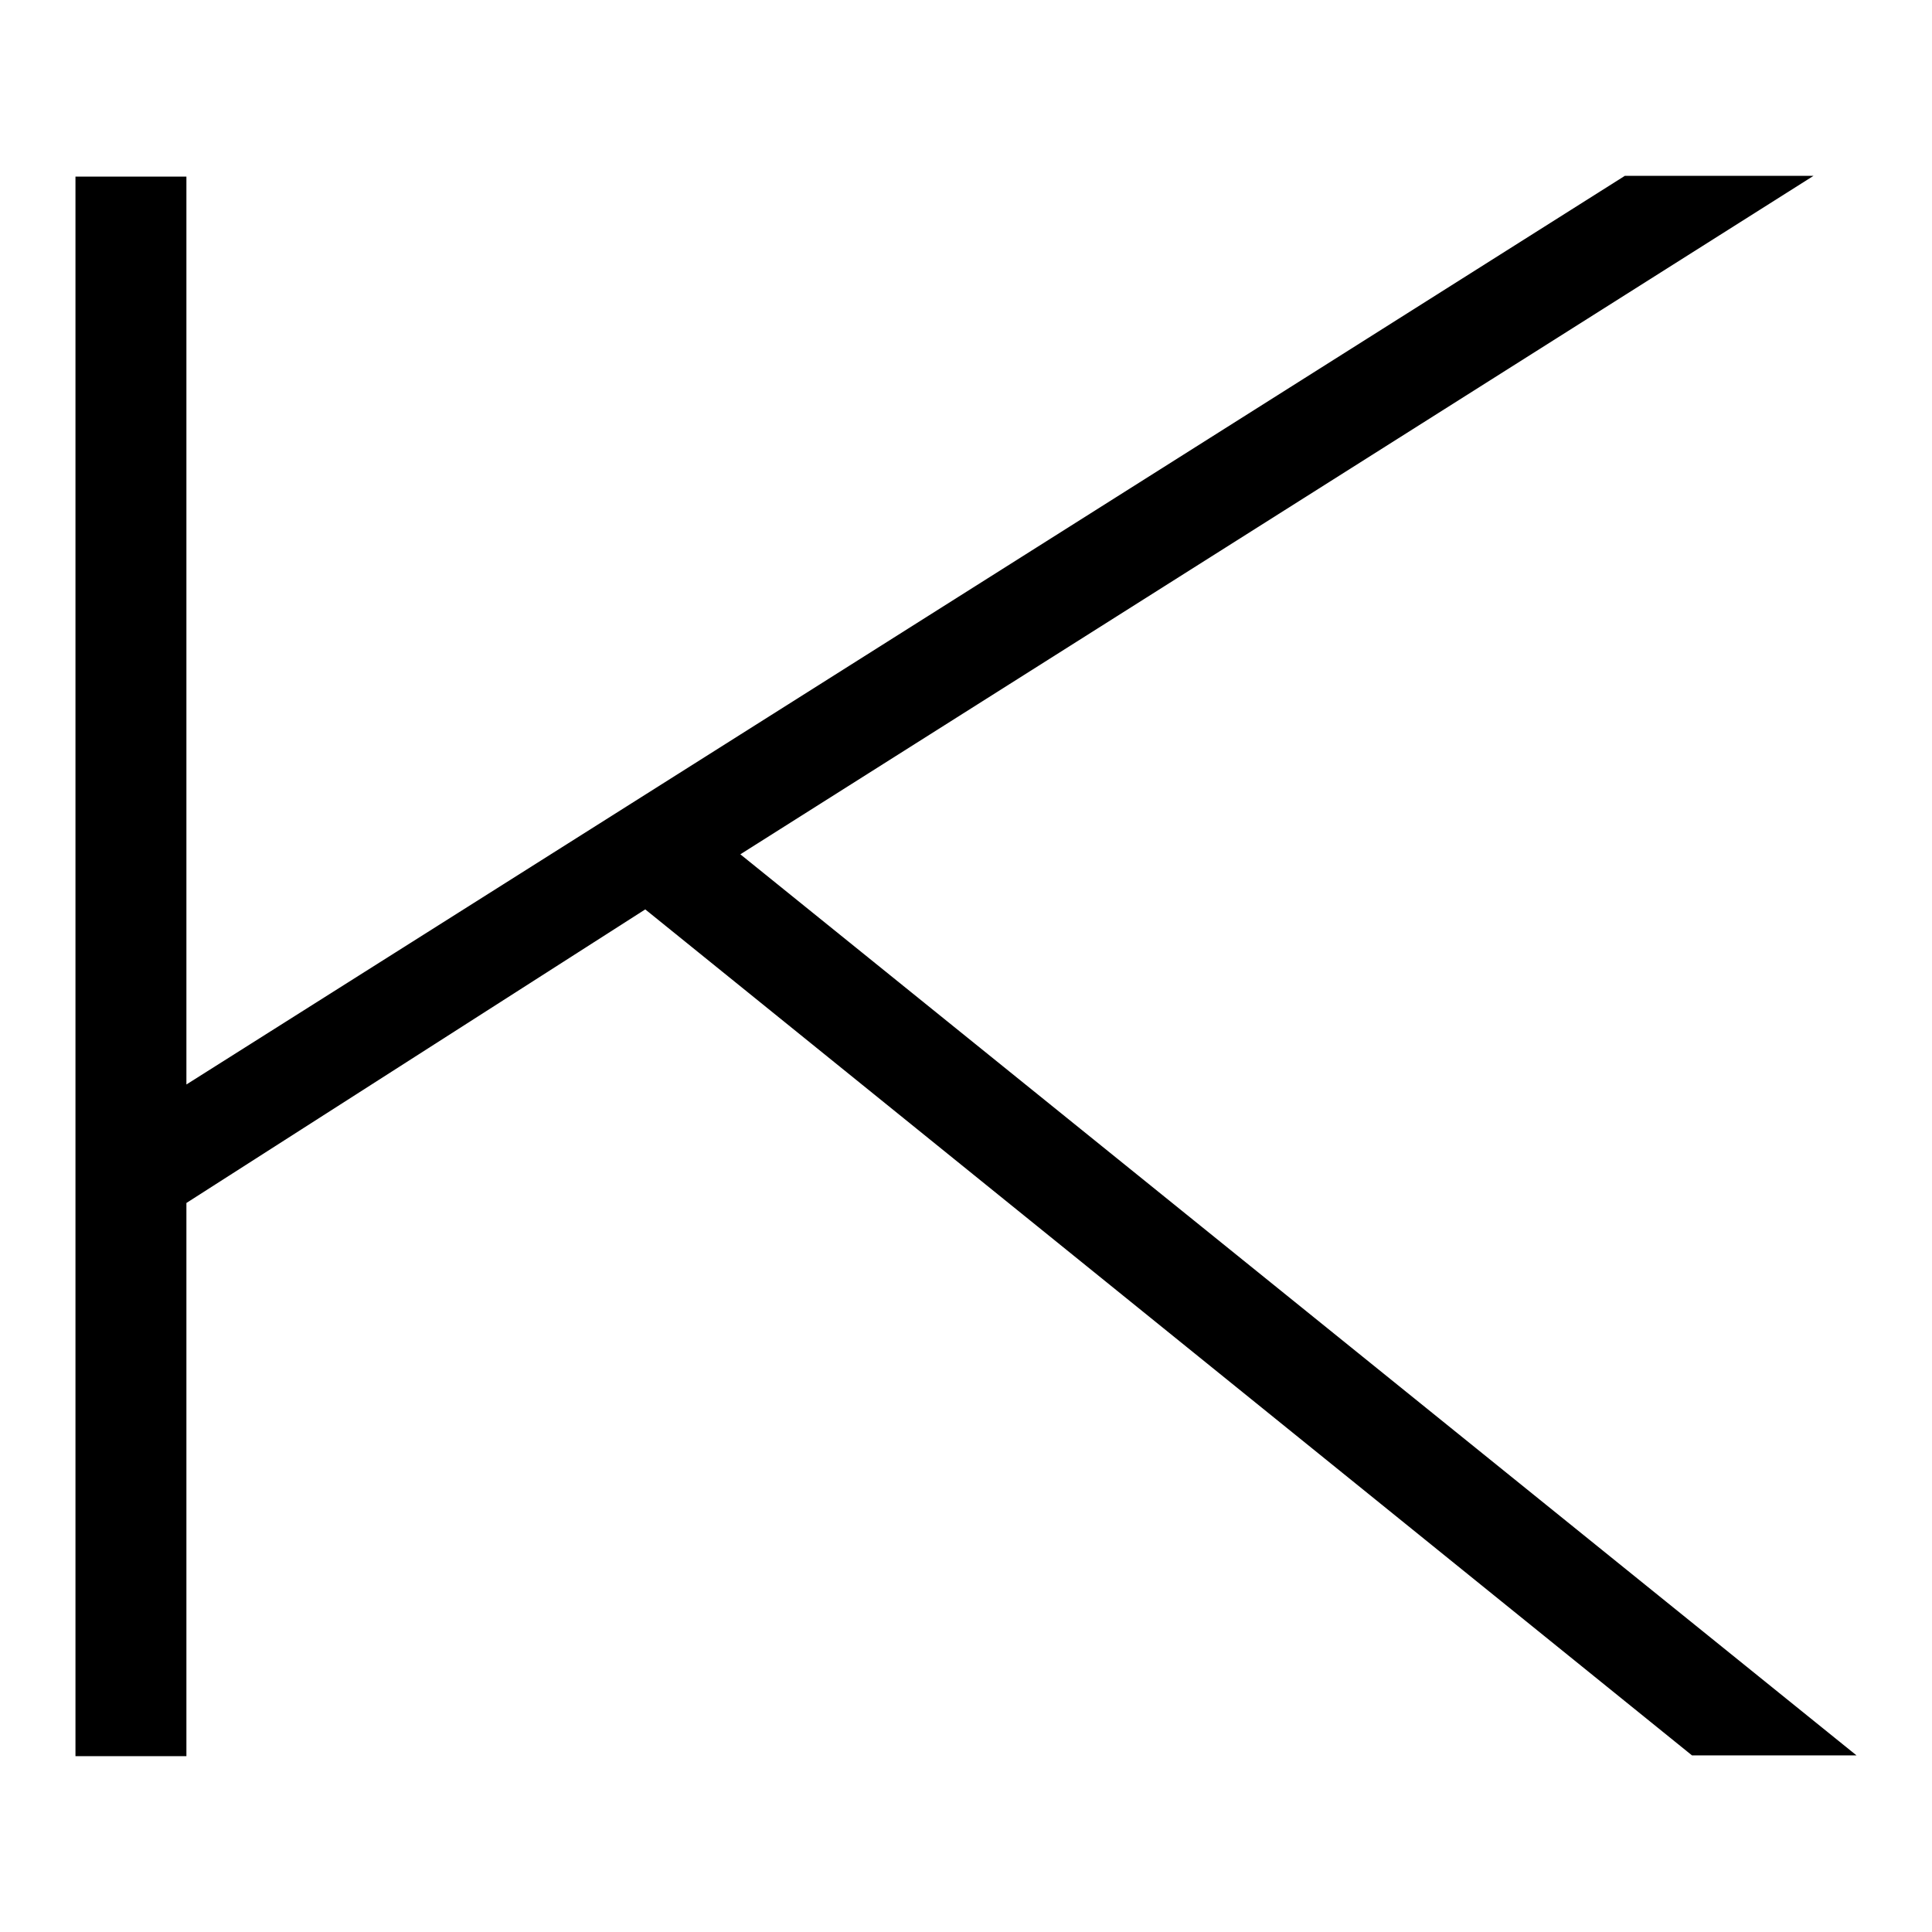 <?xml version="1.0" encoding="utf-8"?>
<!-- Svg Vector Icons : http://www.onlinewebfonts.com/icon -->
<!DOCTYPE svg PUBLIC "-//W3C//DTD SVG 1.1//EN" "http://www.w3.org/Graphics/SVG/1.1/DTD/svg11.dtd">
<svg version="1.1" xmlns="http://www.w3.org/2000/svg" xmlns:xlink="http://www.w3.org/1999/xlink" x="0px" y="0px" viewBox="0 0 256 256" enable-background="new 0 0 256 256" xml:space="preserve">
<g><g><path fill="#000000" d="M98.1,113.2l142.2-89.9h-25L24.7,143.7V23.4H10v209.3h14.7v-73.3l60.8-38.9l138.7,112.1H246L98.1,113.2z"/></g></g>
</svg>